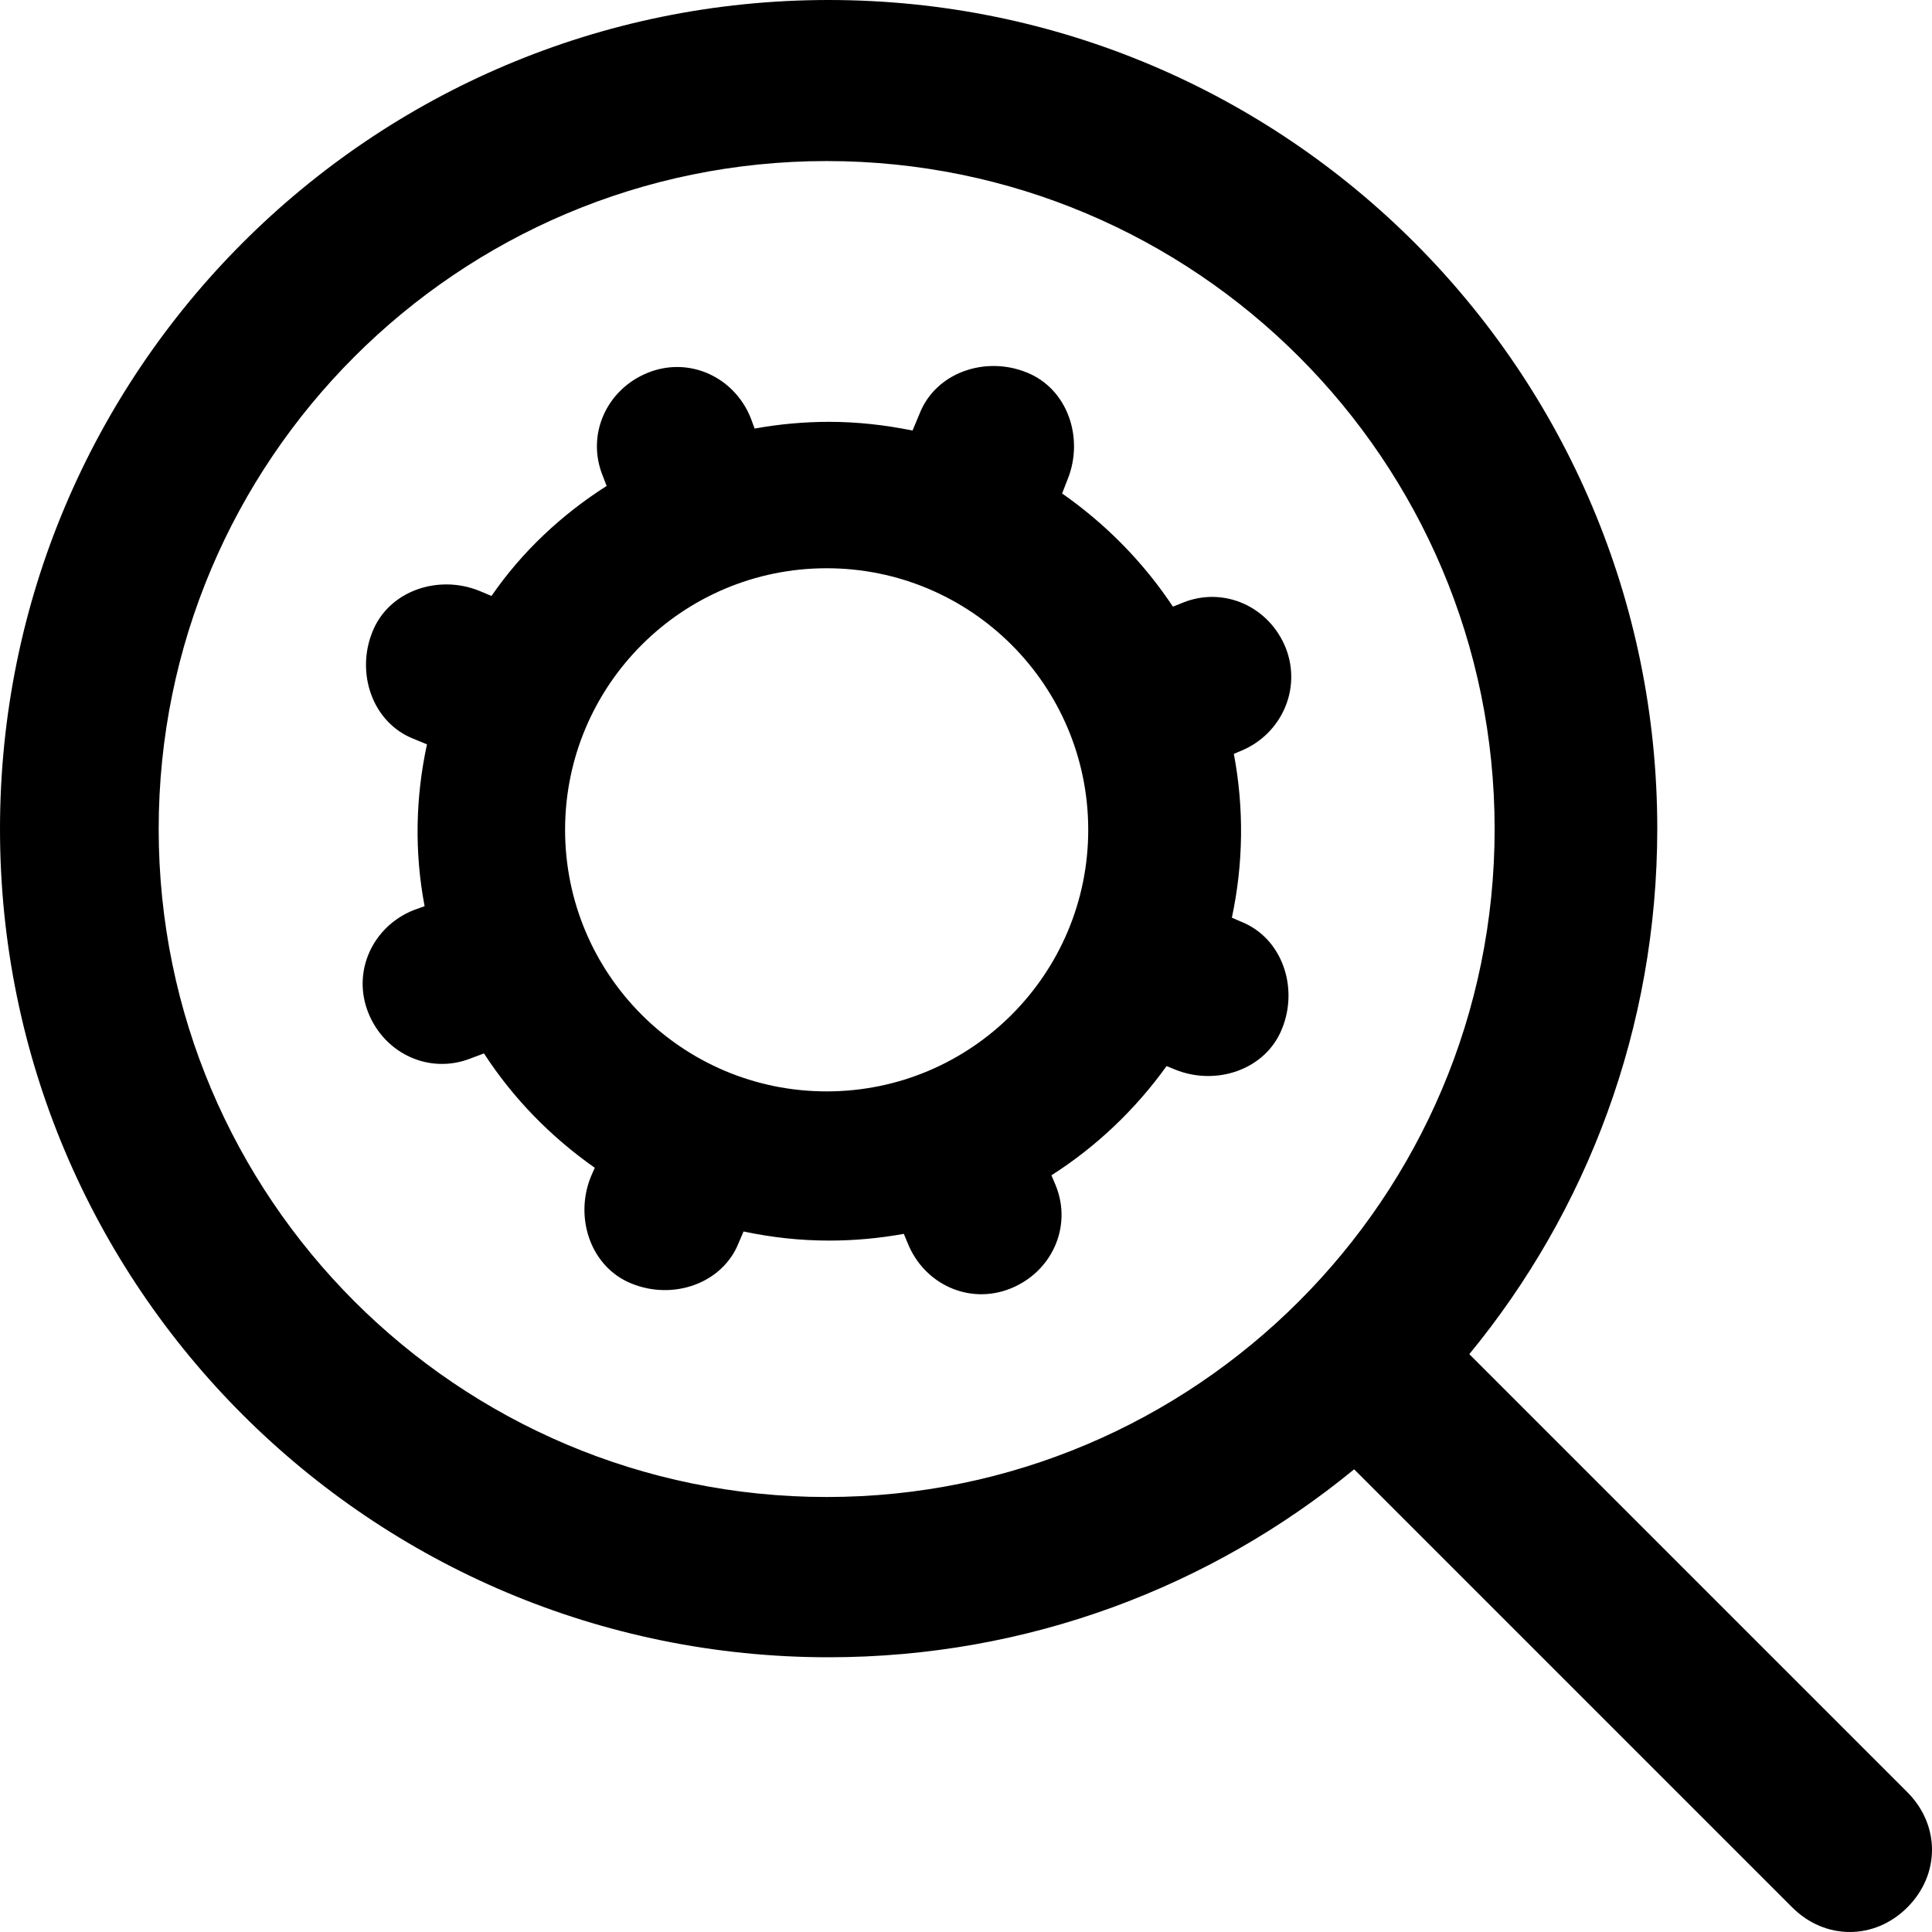 <?xml version="1.0" encoding="iso-8859-1"?>
<!-- Uploaded to: SVG Repo, www.svgrepo.com, Generator: SVG Repo Mixer Tools -->
<svg fill="#000000" height="800px" width="800px" version="1.1" id="Capa_1" xmlns="http://www.w3.org/2000/svg" xmlns:xlink="http://www.w3.org/1999/xlink" 
	 viewBox="0 0 488.225 488.225" xml:space="preserve">
<g>
	<g>
		<path d="M482,452.9L371.3,342.2c29.7-36.1,47.5-82.4,47.5-132.8C418.8,93.8,325.1,0,209.4,0S0,93.8,0,209.5
			s93.8,209.3,209.4,209.3c50.4,0,96.6-17.8,132.8-47.5L452.9,482c8.3,8.3,20.8,8.3,29.1,0C490.3,473.7,490.3,461.2,482,452.9z
			 M208.9,378.3c-93.2,0-168.8-75.6-168.8-168.8S115.7,40.7,208.9,40.7s168.8,75.6,168.8,168.8S302.1,378.3,208.9,378.3z"/>
		<path d="M324.9,163.7c-4.2-10.4-15.6-15.6-26-11.4l-2.5,1c-7.5-11.3-17-20.9-28-28.6l1.4-3.6c4.2-10.4,0-22.9-10.4-27
			c-10.4-4.2-22.9,0-27,10.4l-1.8,4.3c-6.9-1.4-13.9-2.2-21.1-2.2c-6.4,0-12.7,0.6-18.8,1.7l-1-2.7c-4.2-10.4-15.6-15.6-26-11.4
			s-15.6,15.6-11.4,26l1,2.6c-11.3,7.2-21.3,16.5-29.1,27.8l-3.1-1.3c-10.4-4.2-22.9,0-27,10.4c-4.2,10.4,0,22.9,10.4,27l3.4,1.4
			c-2.9,13.4-3.2,27.2-0.6,40.9l-2.8,1c-10.4,4.2-15.6,15.6-11.4,26c4.2,10.4,15.6,15.6,26,11.4l3.2-1.2c7.4,11.4,16.9,21.1,28,28.9
			l-1,2.3c-4.2,10.4,0,22.9,10.4,27c10.4,4.2,22.9,0,27-10.4l1.2-2.8c7.1,1.5,14.2,2.3,21.7,2.3c6.4,0,12.7-0.6,18.8-1.7l1,2.4
			c4.2,10.4,15.6,15.6,26,11.4s15.6-15.6,11.4-26l-1.1-2.6c11.3-7.2,21.2-16.6,29.1-27.6l2.2,0.9c10.4,4.2,22.9,0,27-10.4
			c4.2-10.4,0-22.9-10.4-27l-2.3-1c2.9-13.6,3.1-27.6,0.5-41.4l1.9-0.8C323.8,185.5,329,174.1,324.9,163.7z M208.9,275.8
			c-36.5,0-66.1-29.6-66.1-66.1s29.6-66.1,66.1-66.1s66.1,29.6,66.1,66.1C275,246.2,245.4,275.8,208.9,275.8z"/>
	</g>
</g>
</svg>